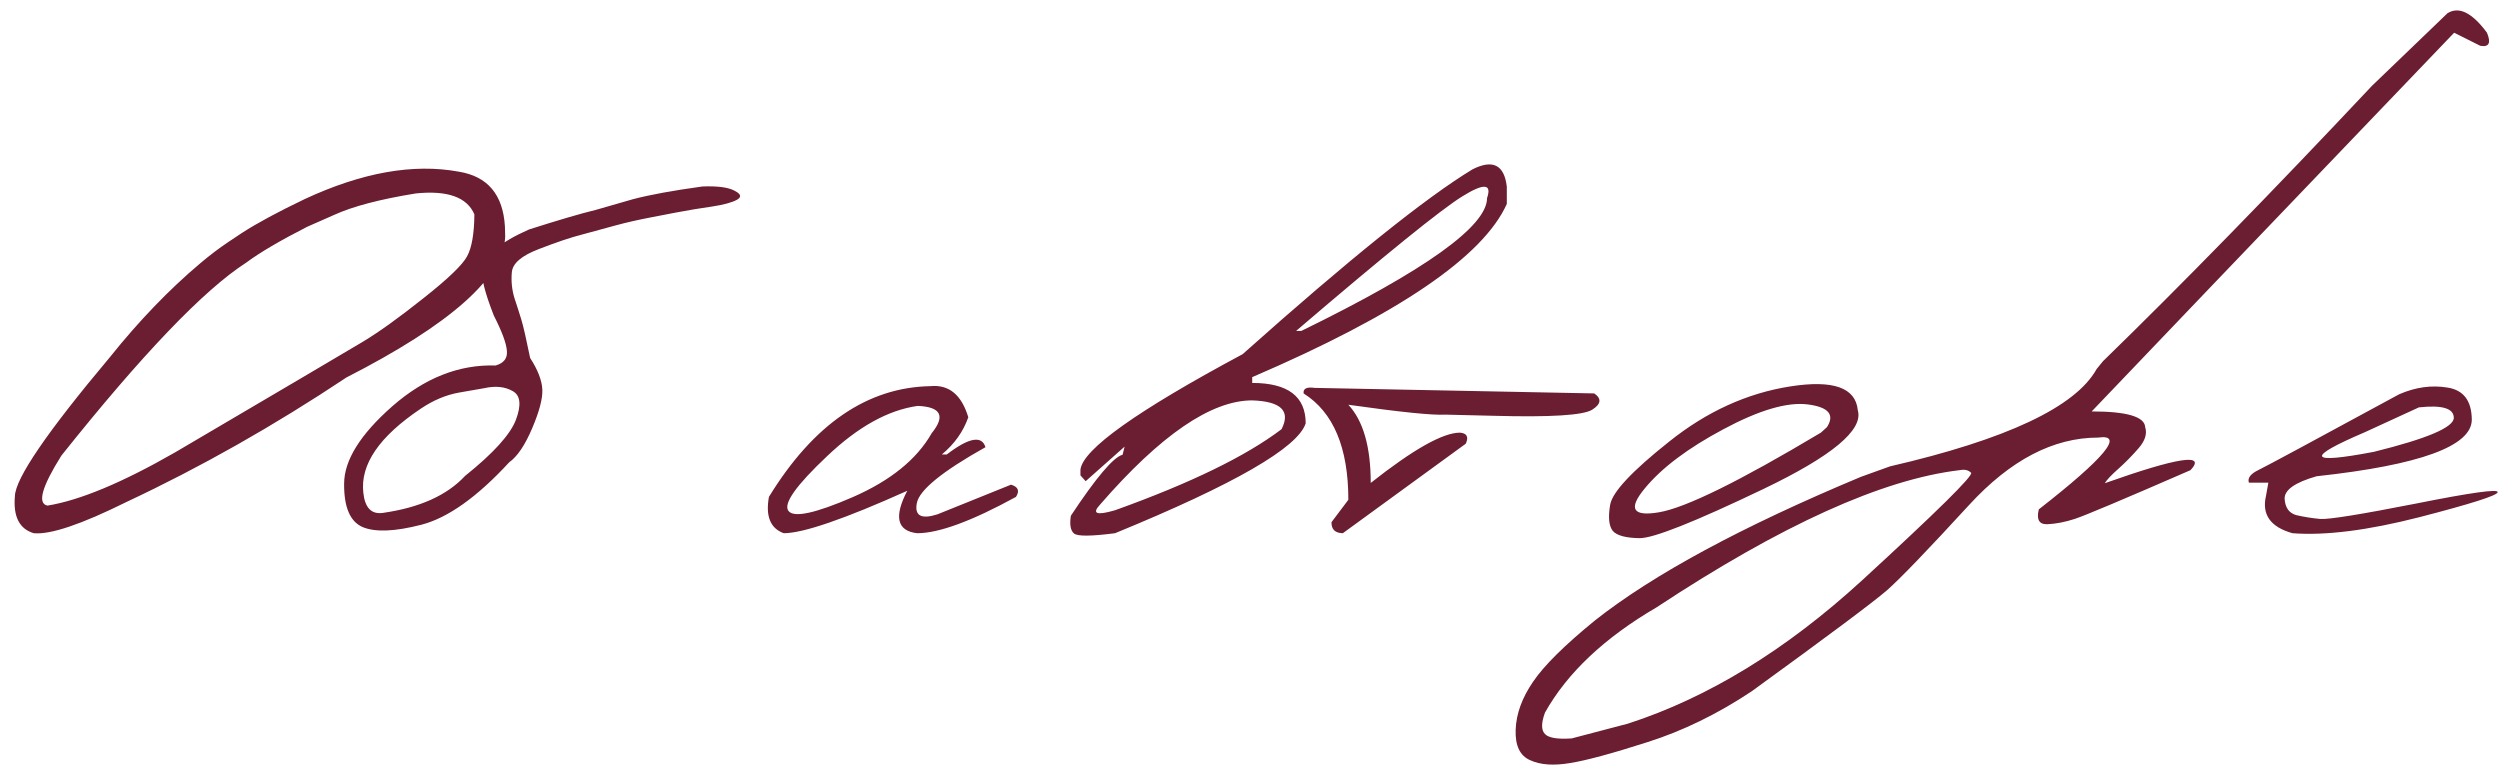 <?xml version="1.0" encoding="UTF-8"?> <svg xmlns="http://www.w3.org/2000/svg" width="168" height="52" viewBox="0 0 168 52" fill="none"><path d="M30.824 11.535C32.764 11.848 33.8 13.072 33.93 15.207L33.949 15.91C33.819 18.645 30.264 21.796 23.285 25.363C18.415 28.605 13.48 31.398 8.48 33.742C5.46 35.24 3.389 35.936 2.27 35.832C1.306 35.546 0.883 34.719 1 33.352C1.026 32.154 3.161 29.029 7.406 23.977C9.346 21.555 11.358 19.465 13.441 17.707C14.105 17.147 14.73 16.672 15.316 16.281L16.254 15.656C17.283 14.992 18.695 14.23 20.492 13.371C24.333 11.587 27.777 10.975 30.824 11.535ZM20.629 15.246C18.819 16.171 17.458 16.971 16.547 17.648C13.695 19.484 9.555 23.807 4.125 30.617C2.81 32.714 2.497 33.833 3.188 33.977C5.362 33.625 8.22 32.434 11.762 30.402C19.092 26.092 23.292 23.619 24.359 22.98C25.427 22.342 26.788 21.366 28.441 20.051C30.108 18.736 31.091 17.792 31.391 17.219C31.703 16.646 31.866 15.708 31.879 14.406C31.384 13.247 30.069 12.779 27.934 13C25.525 13.391 23.695 13.872 22.445 14.445L20.629 15.246ZM49.375 12.824C49.805 13.046 49.85 13.247 49.512 13.43C49.173 13.612 48.62 13.762 47.852 13.879C47.109 13.983 46.289 14.12 45.391 14.289L43.77 14.602C42.884 14.771 42.083 14.953 41.367 15.148C40.651 15.344 39.909 15.546 39.141 15.754C38.372 15.949 37.402 16.275 36.23 16.73C35.059 17.173 34.447 17.694 34.395 18.293C34.342 18.892 34.401 19.471 34.57 20.031C34.753 20.578 34.909 21.066 35.039 21.496C35.169 21.926 35.365 22.779 35.625 24.055C36.146 24.862 36.419 25.572 36.445 26.184C36.471 26.783 36.243 27.648 35.762 28.781C35.28 29.914 34.766 30.676 34.219 31.066C32.057 33.41 30.085 34.81 28.301 35.266C26.53 35.721 25.221 35.773 24.375 35.422C23.529 35.057 23.112 34.087 23.125 32.512C23.125 30.936 24.206 29.198 26.367 27.297C28.542 25.396 30.853 24.484 33.301 24.562C33.861 24.406 34.115 24.074 34.062 23.566C34.023 23.059 33.73 22.271 33.184 21.203C32.572 19.641 32.318 18.612 32.422 18.117C32.539 17.622 32.839 17.16 33.32 16.73C33.802 16.301 34.544 15.865 35.547 15.422C37.5 14.797 39.01 14.354 40.078 14.094L42.52 13.391C43.652 13.091 45.215 12.805 47.207 12.531C48.236 12.492 48.958 12.59 49.375 12.824ZM24.414 33.098C24.518 34.126 24.961 34.582 25.742 34.465C28.203 34.113 30.039 33.286 31.25 31.984C33.151 30.461 34.29 29.204 34.668 28.215C35.046 27.212 34.974 26.568 34.453 26.281C33.932 25.982 33.294 25.917 32.539 26.086L30.859 26.379C29.974 26.535 29.108 26.9 28.262 27.473C25.488 29.335 24.206 31.21 24.414 33.098ZM62.531 25.949C63.768 25.832 64.615 26.529 65.07 28.039C64.732 29.003 64.139 29.836 63.293 30.539H63.625C65.109 29.406 65.975 29.244 66.223 30.051C63.319 31.678 61.783 32.928 61.613 33.801C61.444 34.66 61.906 34.914 63 34.562L67.941 32.57C68.423 32.714 68.534 32.987 68.273 33.391C65.305 35.018 63.091 35.832 61.633 35.832C60.279 35.676 60.057 34.725 60.969 32.98C56.737 34.882 53.97 35.832 52.668 35.832C51.77 35.507 51.438 34.693 51.672 33.391C54.667 28.508 58.286 26.027 62.531 25.949ZM55.578 30.656C53.495 32.622 52.629 33.846 52.98 34.328C53.332 34.81 54.771 34.504 57.297 33.41C59.836 32.303 61.607 30.871 62.609 29.113C63.547 27.954 63.234 27.342 61.672 27.277C59.693 27.551 57.661 28.677 55.578 30.656ZM98.953 11.379C100.32 10.689 101.089 11.079 101.258 12.551V13.703C99.669 17.245 93.966 21.125 84.148 25.344V25.734C86.544 25.734 87.742 26.639 87.742 28.449C87.208 30.09 82.938 32.551 74.93 35.832C73.328 36.04 72.41 36.047 72.176 35.852C71.941 35.656 71.87 35.259 71.961 34.66C73.667 32.082 74.826 30.715 75.438 30.559L75.574 30.012L72.957 32.336L72.606 31.945V31.555C72.775 30.188 76.408 27.603 83.504 23.801C90.626 17.447 95.776 13.306 98.953 11.379ZM87.098 22.238H87.449C95.769 18.176 99.93 15.2 99.93 13.312C100.268 12.336 99.715 12.297 98.269 13.195C96.837 14.081 93.113 17.095 87.098 22.238ZM73.934 33.898C73.348 34.523 73.68 34.654 74.93 34.289C80.008 32.466 83.738 30.65 86.121 28.84C86.746 27.616 86.088 26.971 84.148 26.906C81.388 26.906 77.983 29.237 73.934 33.898ZM88.344 26.066L107.133 26.438C107.641 26.789 107.595 27.154 106.996 27.531C106.397 27.909 104.19 28.046 100.375 27.941L97.113 27.863C96.28 27.915 94.112 27.694 90.609 27.199C91.612 28.28 92.113 30.031 92.113 32.453C94.965 30.201 96.963 29.074 98.109 29.074C98.578 29.113 98.708 29.361 98.5 29.816L90.238 35.832C89.717 35.819 89.463 35.572 89.477 35.09L90.609 33.586C90.609 30.083 89.607 27.701 87.602 26.438C87.562 26.112 87.81 25.988 88.344 26.066ZM120.293 25.969C123.184 25.513 124.701 26.047 124.844 27.57C125.234 28.885 123.118 30.65 118.496 32.863C113.874 35.077 111.1 36.177 110.176 36.164C109.251 36.151 108.652 35.988 108.379 35.676C108.118 35.35 108.06 34.764 108.203 33.918C108.346 33.072 109.674 31.652 112.188 29.66C114.701 27.655 117.402 26.424 120.293 25.969ZM110.527 32.824C109.395 34.191 109.714 34.725 111.484 34.426C113.268 34.126 116.895 32.342 122.363 29.074L122.773 28.703C123.307 27.87 122.884 27.362 121.504 27.18C120.124 26.997 118.229 27.551 115.82 28.84C113.424 30.116 111.66 31.444 110.527 32.824ZM164.469 0.891C165.237 0.409 166.122 0.845 167.125 2.199C167.411 2.889 167.262 3.182 166.676 3.078L164.918 2.199L148.531 19.309L140.562 27.648C142.919 27.648 144.117 28 144.156 28.703C144.299 29.146 144.15 29.621 143.707 30.129C143.264 30.637 142.809 31.099 142.34 31.516C141.871 31.932 141.572 32.251 141.441 32.473C146.363 30.728 148.284 30.435 147.203 31.594C142.659 33.573 140.061 34.667 139.41 34.875C138.772 35.083 138.167 35.2 137.594 35.227C137.034 35.253 136.839 34.921 137.008 34.23C141.461 30.754 142.789 29.146 140.992 29.406C137.984 29.406 135.094 30.917 132.32 33.938C129.547 36.958 127.711 38.866 126.812 39.66C125.914 40.441 122.88 42.707 117.711 46.457C115.419 47.98 113.082 49.12 110.699 49.875C108.303 50.643 106.565 51.112 105.484 51.281C104.391 51.464 103.505 51.398 102.828 51.086C102.138 50.786 101.812 50.103 101.852 49.035C101.891 47.967 102.281 46.893 103.023 45.812C103.753 44.732 105.139 43.358 107.184 41.691C111.09 38.605 117.047 35.389 125.055 32.043L127.008 31.34C134.846 29.53 139.475 27.349 140.895 24.797L141.324 24.27C146.572 19.165 152.594 13 159.391 5.773L164.469 0.891ZM103.824 49.328C104.072 49.589 104.671 49.686 105.621 49.621L109.41 48.625C114.788 46.88 120.022 43.677 125.113 39.016C130.191 34.354 132.639 31.939 132.457 31.77C132.275 31.587 132.021 31.529 131.695 31.594C126.5 32.206 119.71 35.279 111.324 40.812C107.822 42.857 105.322 45.214 103.824 47.883C103.564 48.586 103.564 49.068 103.824 49.328ZM161.223 26.496C162.329 26.014 163.417 25.865 164.484 26.047C165.552 26.216 166.092 26.932 166.105 28.195C166.105 29.979 162.629 31.249 155.676 32.004C154.217 32.421 153.501 32.928 153.527 33.527C153.566 34.126 153.833 34.491 154.328 34.621C154.836 34.738 155.37 34.823 155.93 34.875C156.503 34.914 158.645 34.569 162.355 33.84C166.066 33.098 167.896 32.844 167.844 33.078C167.805 33.3 166.047 33.859 162.57 34.758C159.107 35.643 156.268 36.001 154.055 35.832C152.57 35.415 151.978 34.575 152.277 33.312L152.434 32.434H151.125C151.021 32.121 151.242 31.835 151.789 31.574C152.349 31.301 155.493 29.608 161.223 26.496ZM158.938 29.035C154.888 30.767 155.083 31.21 159.523 30.363C163.104 29.478 164.895 28.716 164.895 28.078C164.895 27.44 164.113 27.206 162.551 27.375L158.938 29.035Z" fill="#6B1D32"></path></svg> 